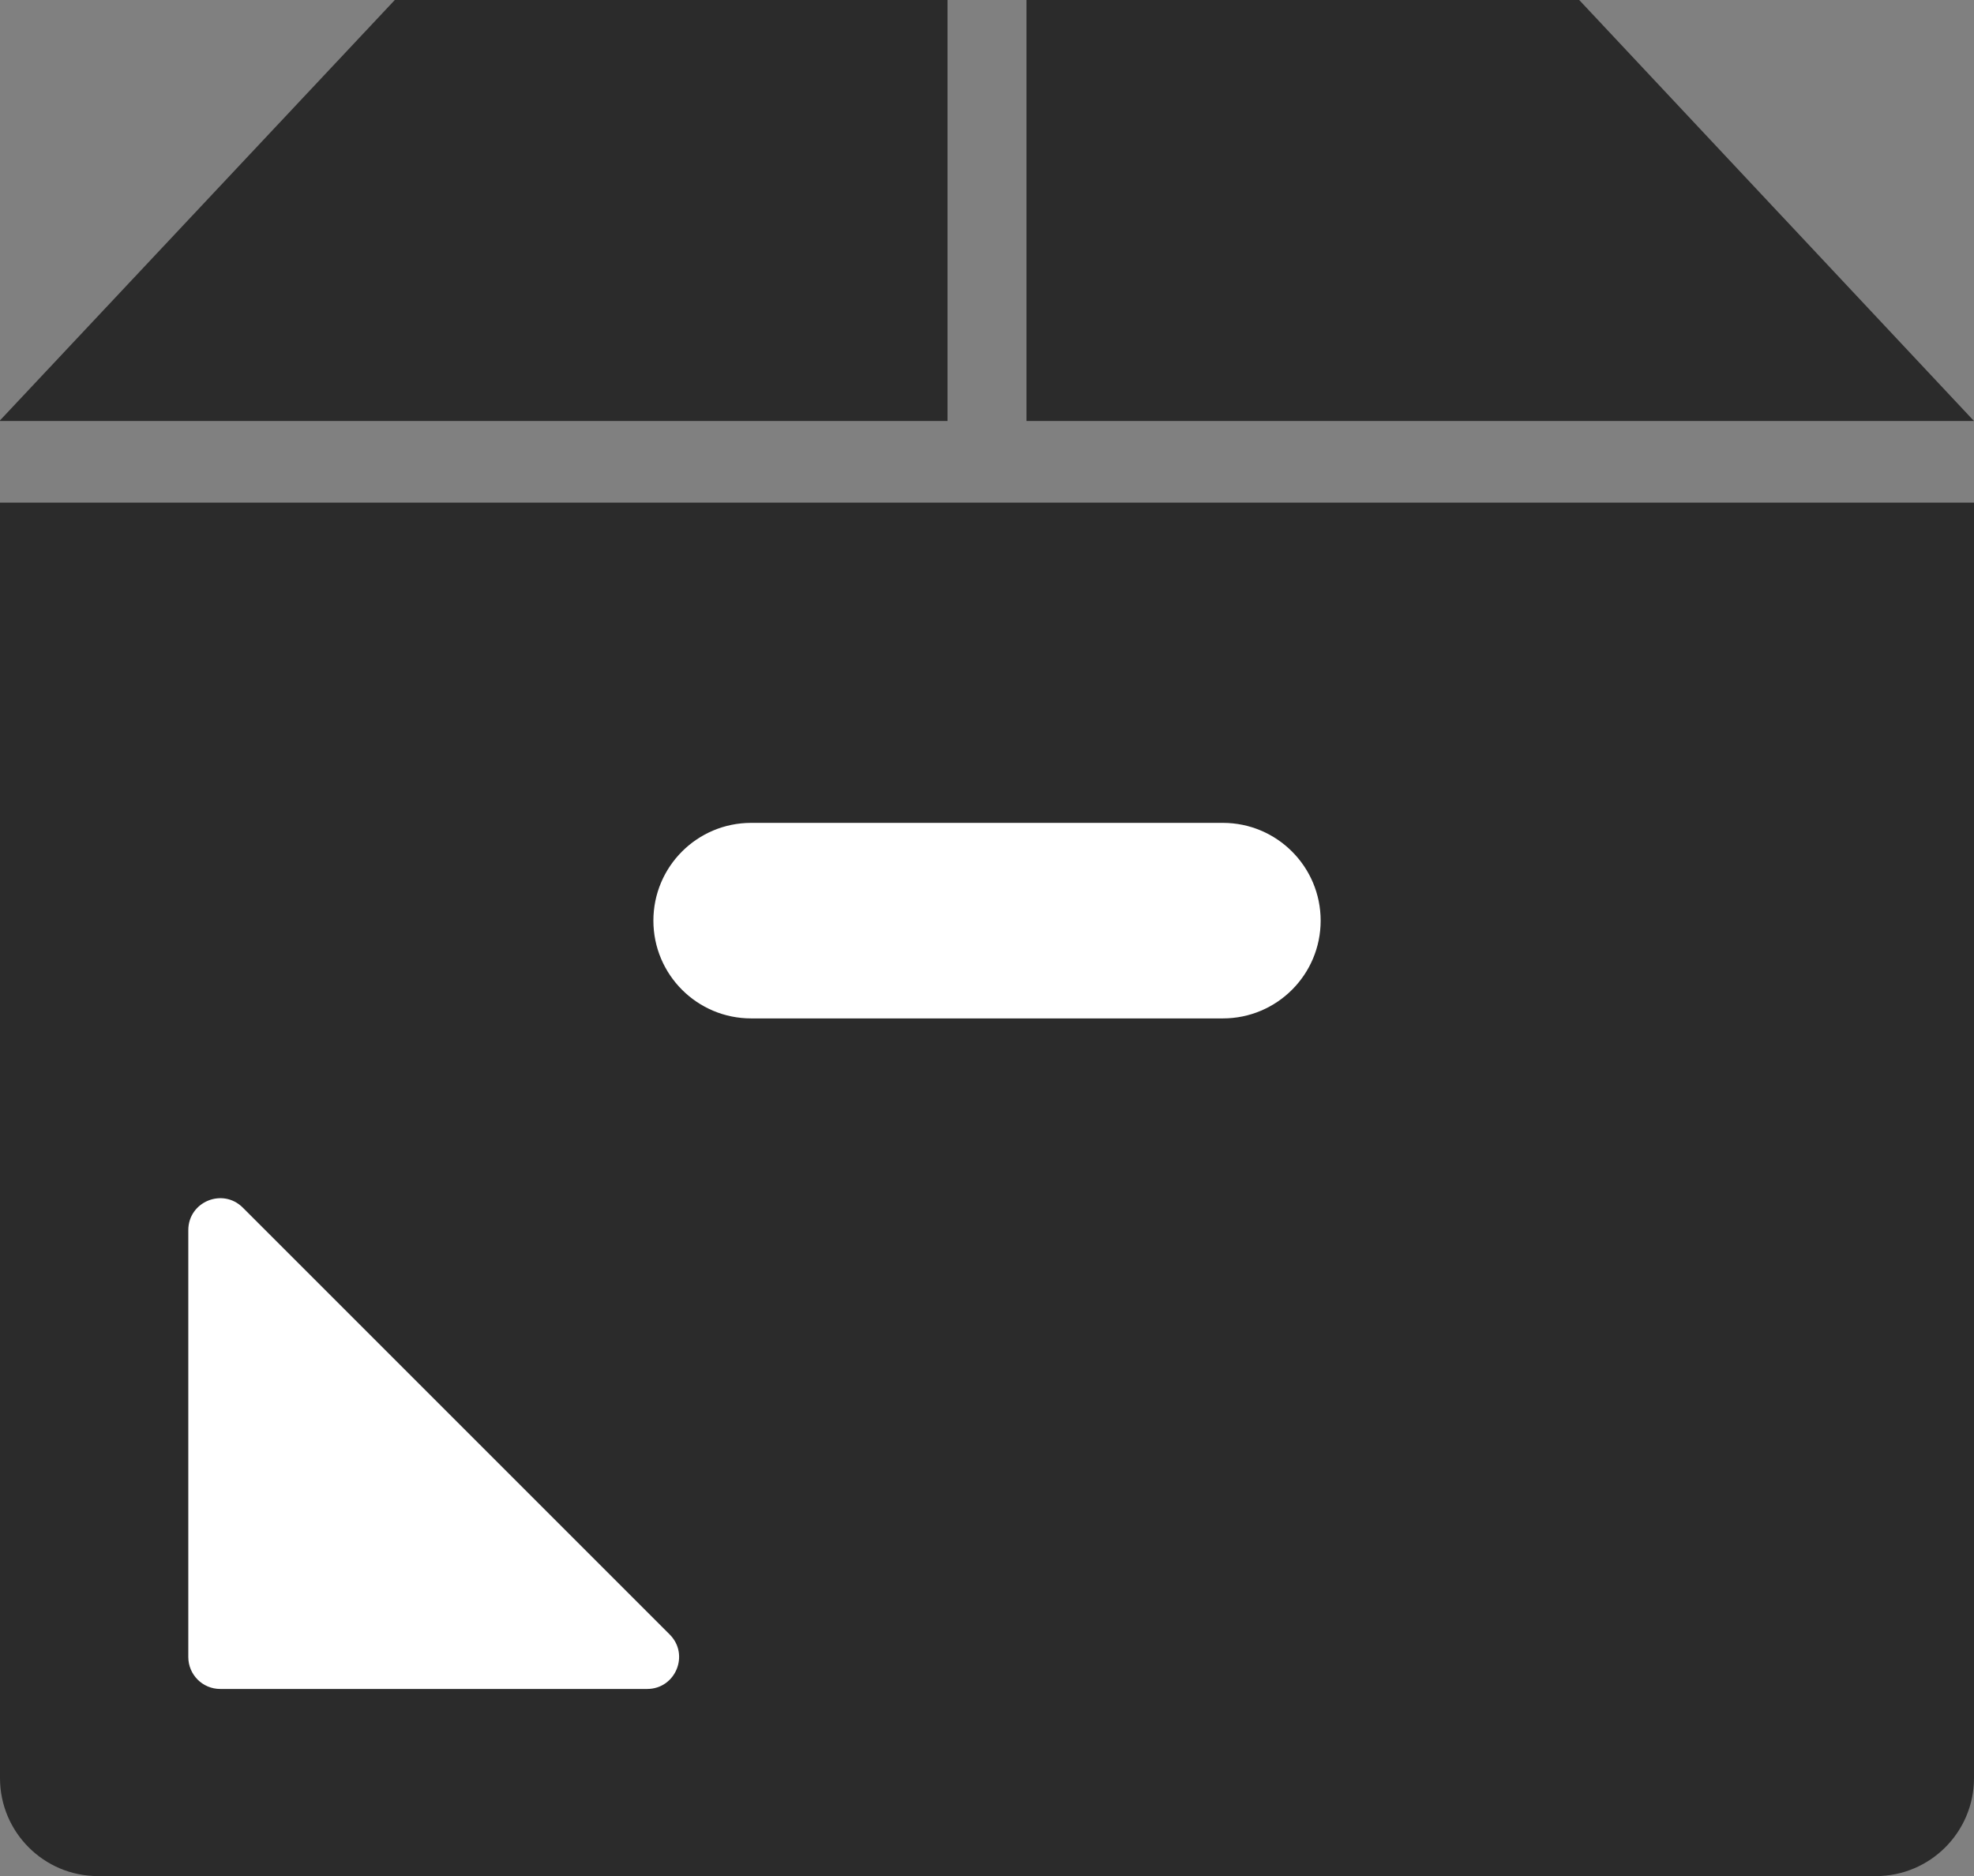 <?xml version="1.0" encoding="UTF-8"?>
<svg id="_10" data-name="10" xmlns="http://www.w3.org/2000/svg" viewBox="0 0 512 486.64">
  <rect x="0" y="0" width="512" height="486.64" fill="#808080" stroke="none"/>
  <defs>
    <style>
      .cls-1 {
        fill: #2b2b2b;
      }

      .cls-2 {
        fill: #fff;
      }
    </style>
  </defs>
  <path class="cls-1" d="M512,130.53h0v-.16H0v330.85c0,14.02,11.39,25.41,25.41,25.41h461.17c14.02,0,25.42-11.4,25.42-25.41V130.53Z"/>
  <polygon class="cls-1" points="245.76 109.2 245.76 .5 245.76 .16 245.76 .16 245.76 0 102.4 0 0 109.04 0 109.2 245.76 109.2"/>
  <polygon class="cls-1" points="409.6 0 266.24 0 266.24 109.2 512 109.2 409.6 0"/>
  <path class="cls-2" d="M194.83,264.16h122.35c14.01,0,25.36-11.36,25.36-25.36s-11.36-25.36-25.36-25.36h-122.35c-14.01,0-25.36,11.35-25.36,25.36s11.36,25.36,25.36,25.36Z"/>
  <path class="cls-2" d="M57.12,438.09h110.73c7.38,0,11.07-8.92,5.85-14.13l-110.73-110.73c-5.22-5.21-14.13-1.52-14.13,5.85v110.73c0,4.57,3.7,8.28,8.28,8.28Z"/>
</svg>